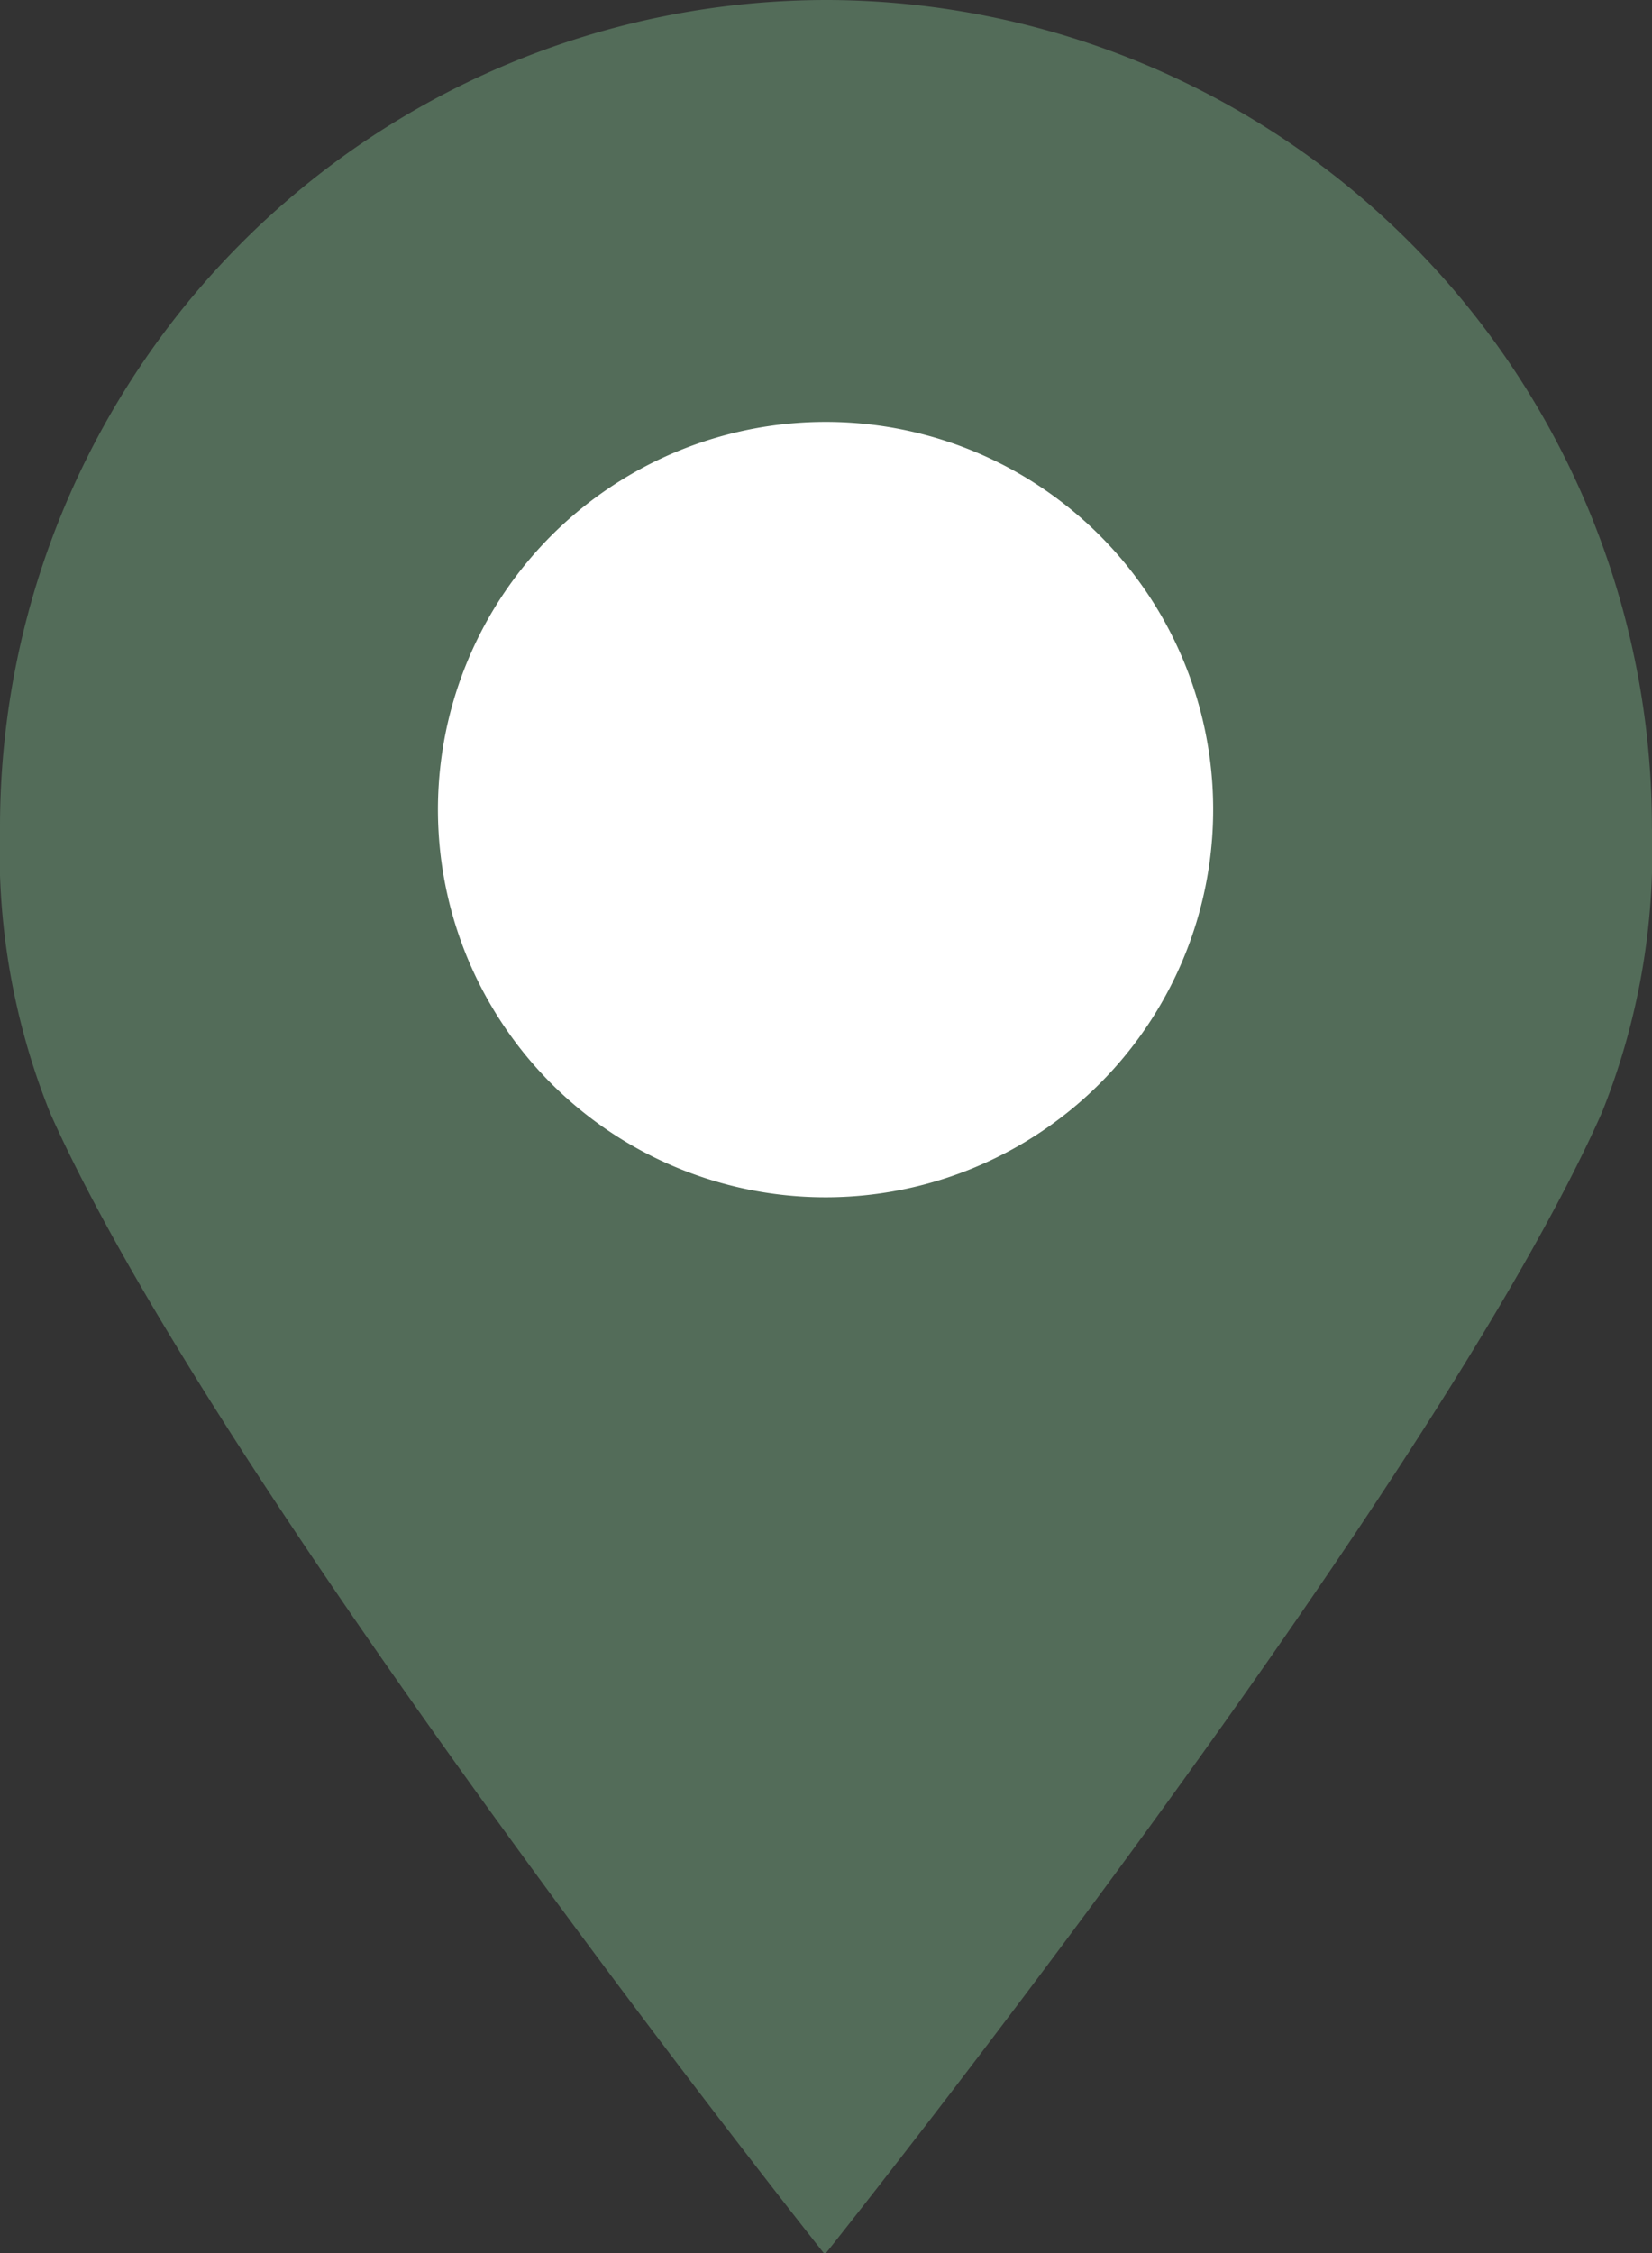 <svg xmlns="http://www.w3.org/2000/svg" width="22" height="30" viewBox="0 0 22 30">
  <rect x="0" y="0" width="22" height="30" fill="#333333" stroke="none"/>
  <g id="Group" transform="translate(0 0)">
    <path id="패스_23106" data-name="패스 23106" d="M11.029,0H11A11.013,11.013,0,0,0,0,11.025a9.339,9.339,0,0,0,.67,3.8C2.911,19.857,10.97,30,10.97,30H11s8.084-10.127,10.33-15.179a9.324,9.324,0,0,0,.669-3.8A11.013,11.013,0,0,0,11.03,0Z" transform="translate(0 0)" fill="#536c59"/>
    <path id="패스_23107" data-name="패스 23107" d="M18.87,13.244a5.162,5.162,0,1,0,5.157,5.162A5.159,5.159,0,0,0,18.87,13.244Z" transform="translate(-7.871 -7.626)" fill="#fff"/>
  </g>
</svg>
